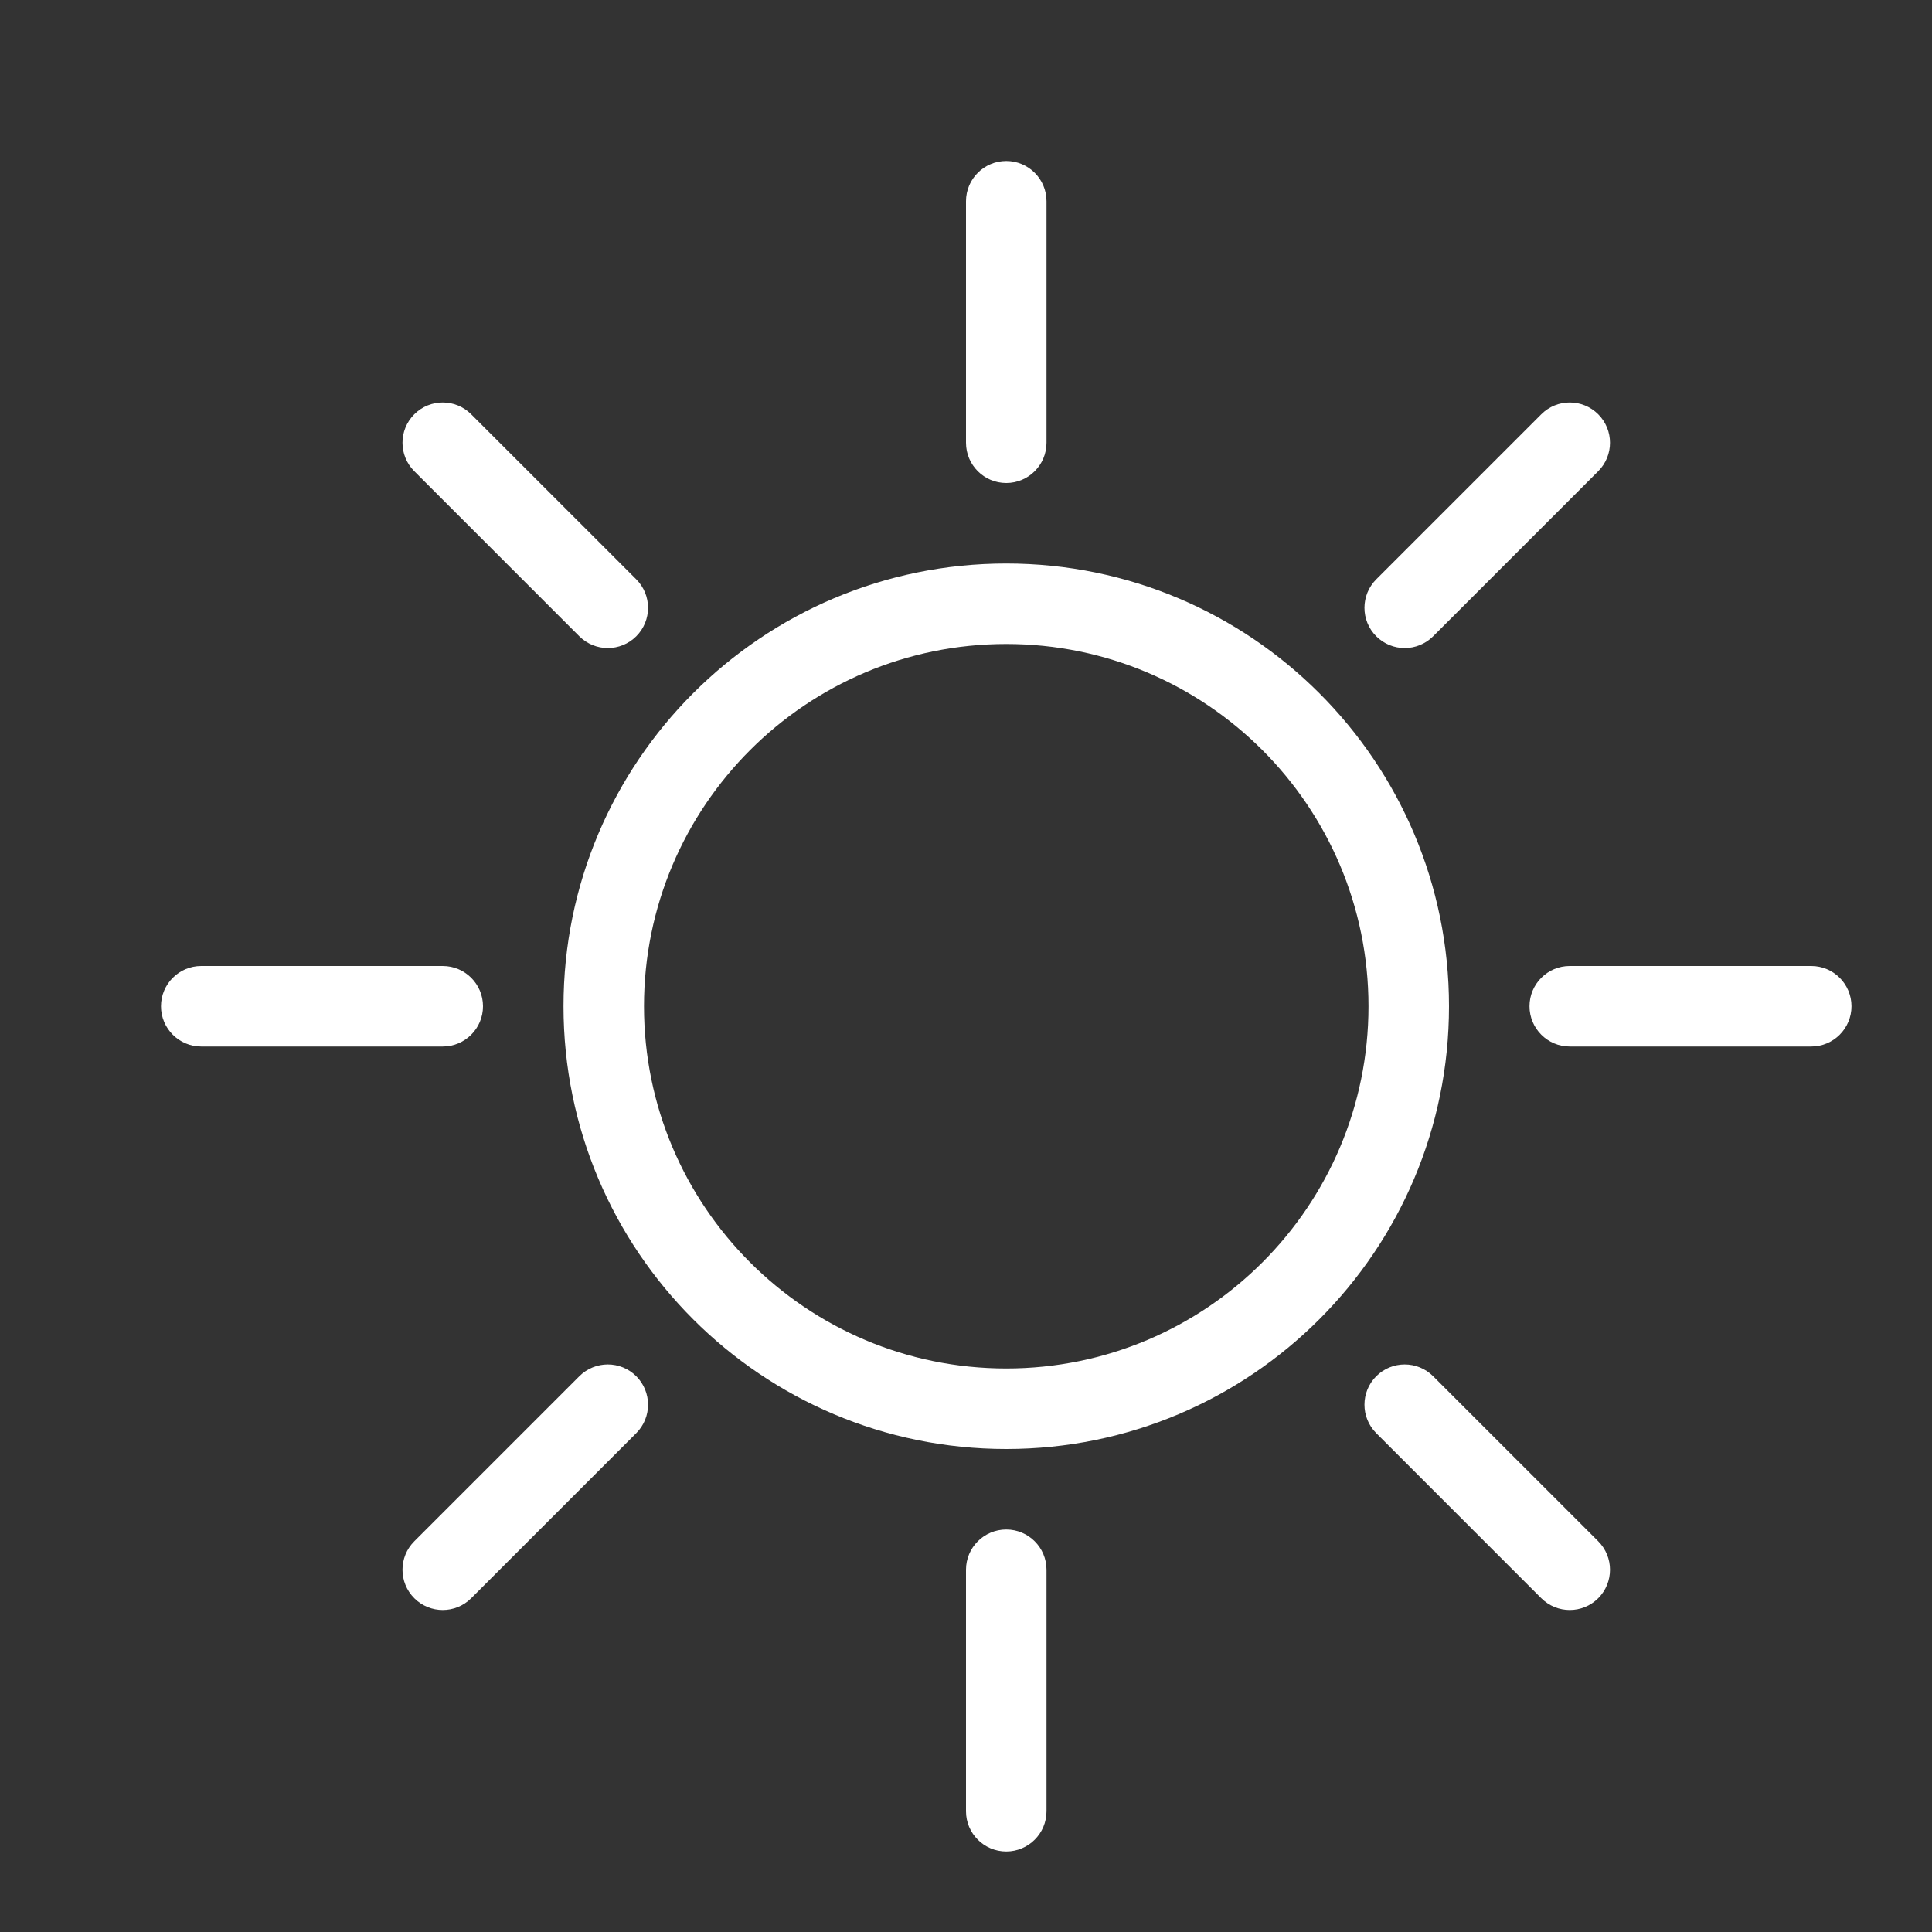 <?xml version="1.0" encoding="UTF-8"?> <svg xmlns="http://www.w3.org/2000/svg" width="85" height="85" viewBox="0 0 85 85" fill="none"><rect x="0" y="0" width="85" height="85" fill="#333333" stroke="none"/> <path d="M44.271 63.75C33.513 63.75 24.792 55.029 24.792 44.271C24.792 33.513 33.513 24.792 44.271 24.792C55.029 24.792 63.75 33.513 63.75 44.271C63.75 55.029 55.029 63.75 44.271 63.75ZM44.271 60.208C53.073 60.208 60.208 53.073 60.208 44.271C60.208 35.469 53.073 28.333 44.271 28.333C35.469 28.333 28.333 35.469 28.333 44.271C28.333 53.073 35.469 60.208 44.271 60.208ZM46.042 19.479C46.042 20.457 45.249 21.25 44.271 21.25C43.293 21.25 42.5 20.457 42.5 19.479V8.854C42.5 7.876 43.293 7.083 44.271 7.083C45.249 7.083 46.042 7.876 46.042 8.854V19.479ZM46.042 79.688C46.042 80.665 45.249 81.458 44.271 81.458C43.293 81.458 42.5 80.665 42.5 79.688V69.062C42.5 68.085 43.293 67.292 44.271 67.292C45.249 67.292 46.042 68.085 46.042 69.062V79.688ZM63.053 27.993C62.362 28.684 61.241 28.684 60.549 27.993C59.858 27.301 59.858 26.18 60.549 25.488L67.81 18.227C68.502 17.535 69.623 17.535 70.315 18.227C71.006 18.919 71.006 20.04 70.315 20.731L63.053 27.993ZM20.731 70.315C20.04 71.006 18.919 71.006 18.227 70.315C17.535 69.623 17.535 68.502 18.227 67.81L25.488 60.549C26.18 59.858 27.301 59.858 27.993 60.549C28.684 61.241 28.684 62.362 27.993 63.053L20.731 70.315ZM69.062 46.042C68.085 46.042 67.292 45.249 67.292 44.271C67.292 43.293 68.085 42.5 69.062 42.5H79.688C80.665 42.5 81.458 43.293 81.458 44.271C81.458 45.249 80.665 46.042 79.688 46.042H69.062ZM8.854 46.042C7.876 46.042 7.083 45.249 7.083 44.271C7.083 43.293 7.876 42.5 8.854 42.5H19.479C20.457 42.5 21.25 43.293 21.25 44.271C21.25 45.249 20.457 46.042 19.479 46.042H8.854ZM60.549 63.053C59.858 62.362 59.858 61.241 60.549 60.549C61.241 59.858 62.362 59.858 63.053 60.549L70.315 67.81C71.006 68.502 71.006 69.623 70.315 70.315C69.623 71.006 68.502 71.006 67.81 70.315L60.549 63.053ZM18.227 20.731C17.535 20.04 17.535 18.919 18.227 18.227C18.919 17.535 20.04 17.535 20.731 18.227L27.993 25.488C28.684 26.18 28.684 27.301 27.993 27.993C27.301 28.684 26.18 28.684 25.488 27.993L18.227 20.731Z" fill="white"></path> </svg> 